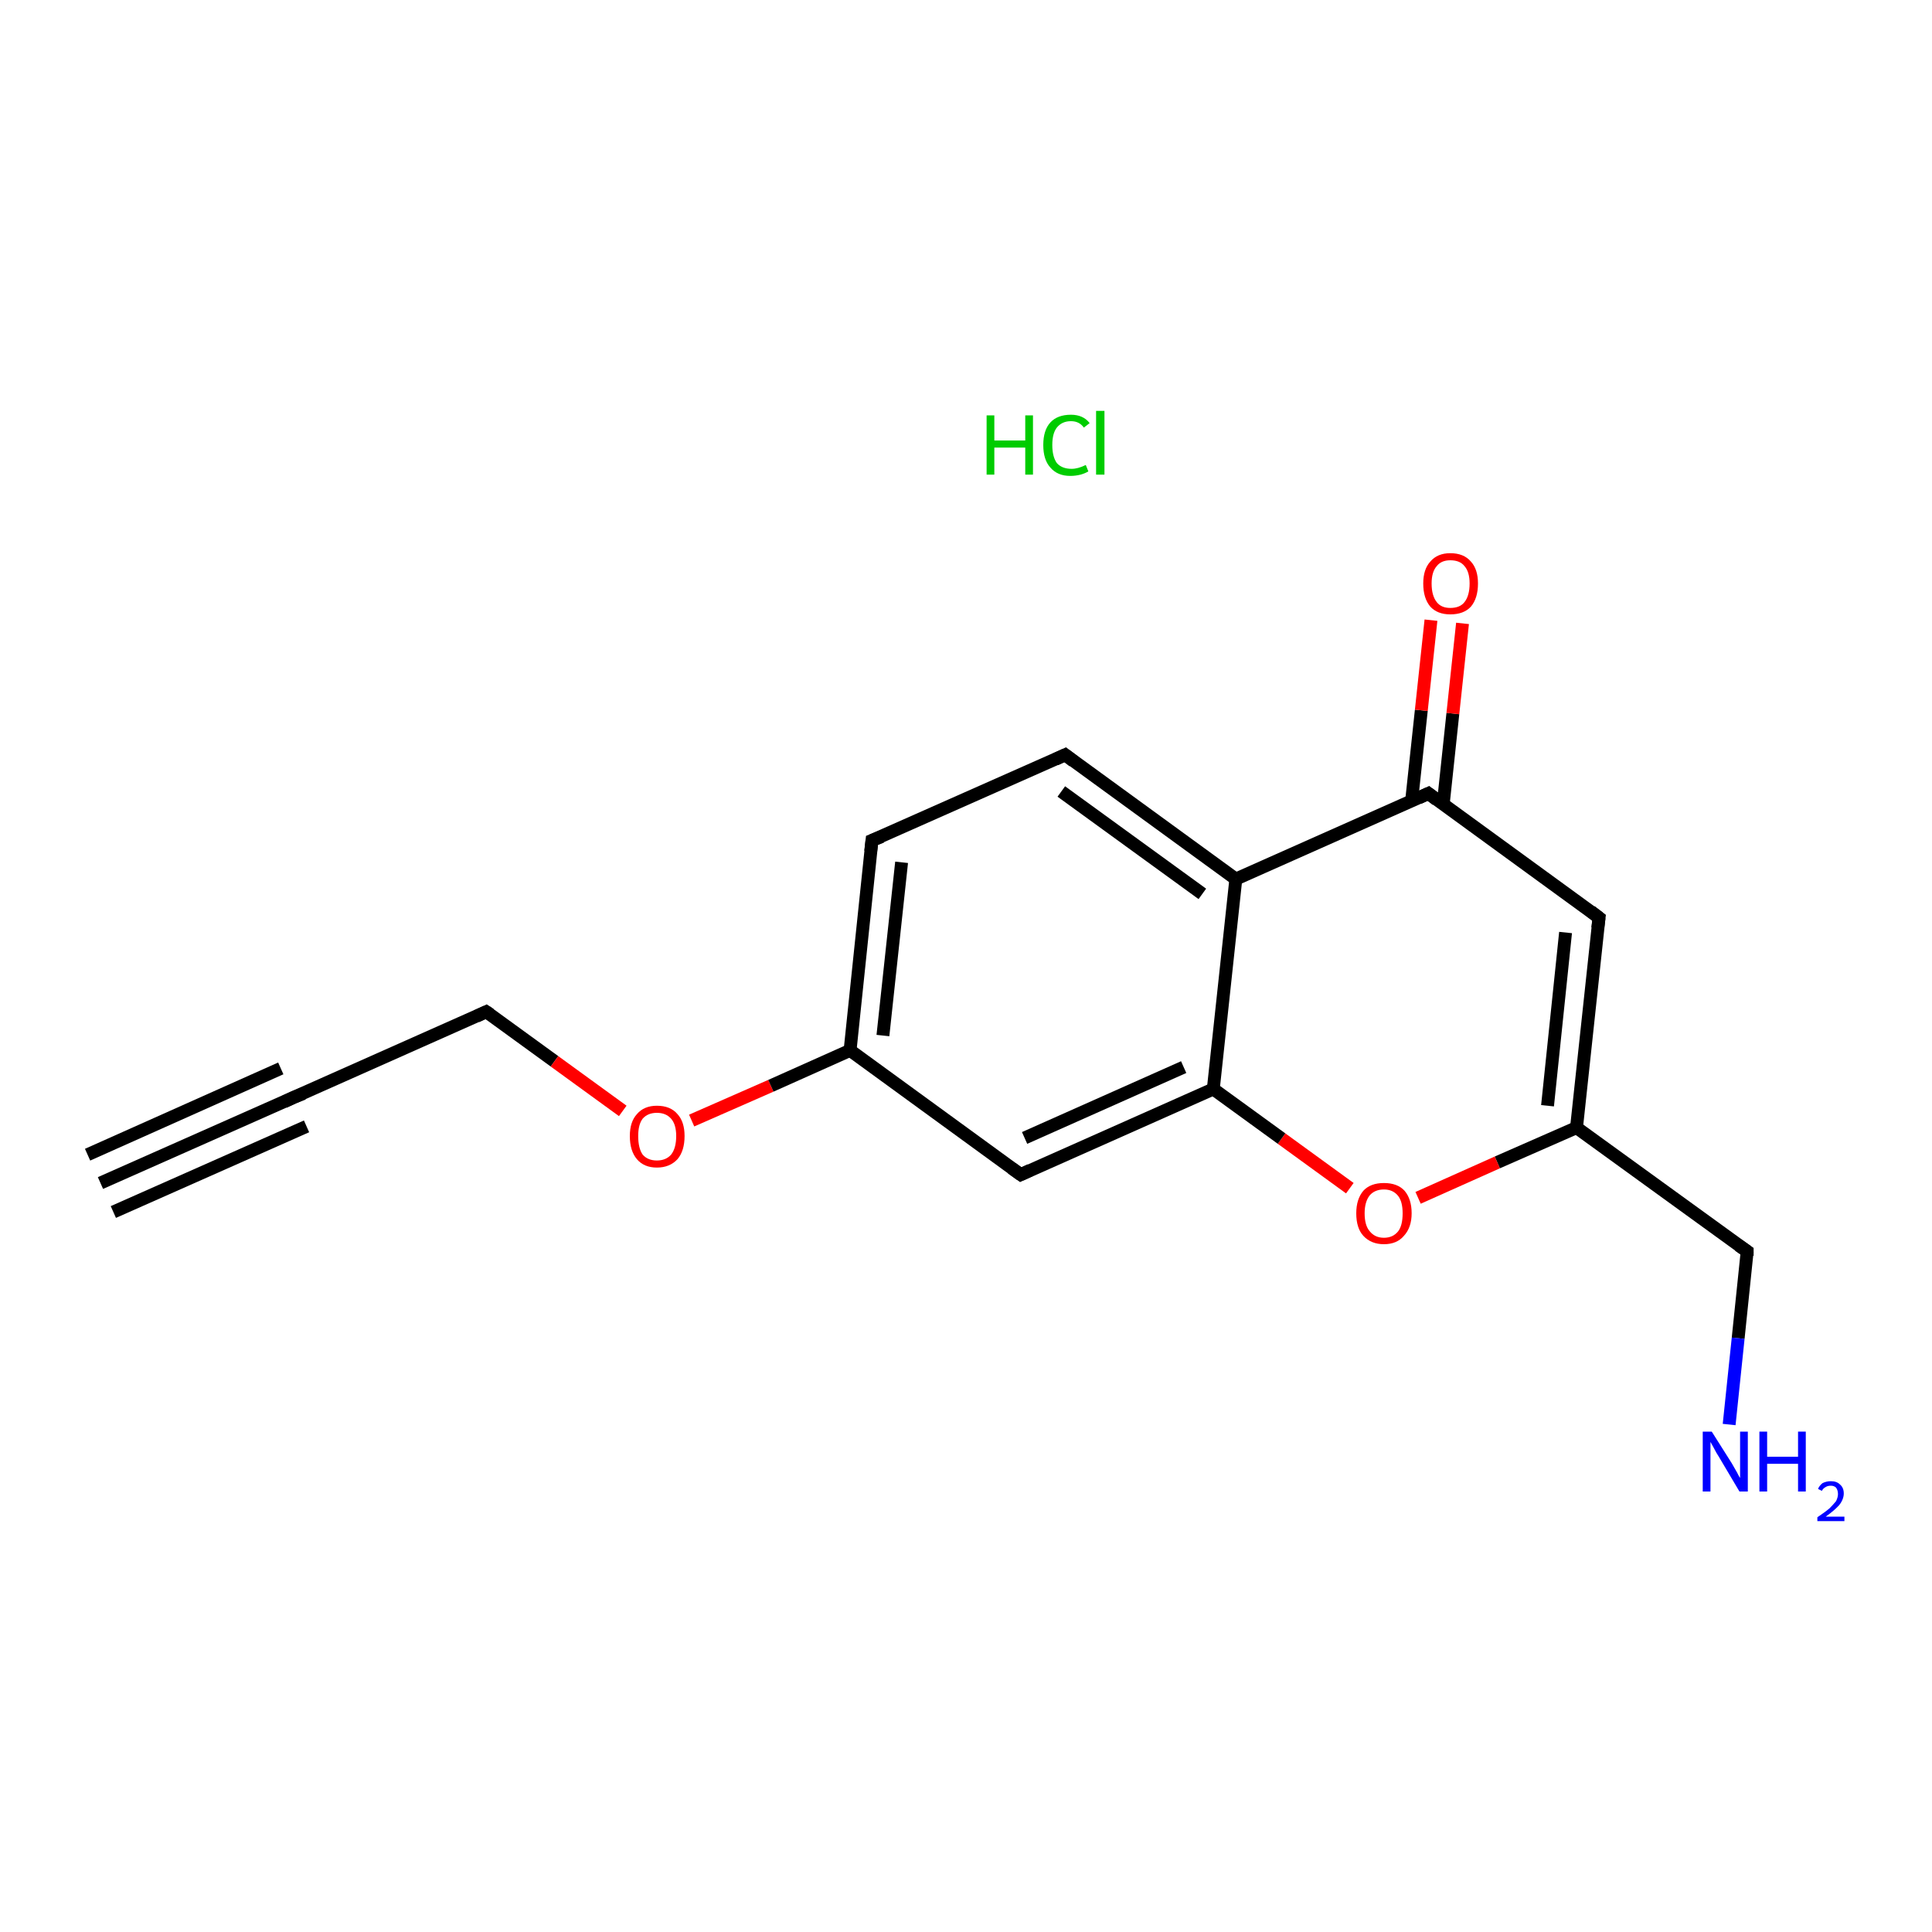 <?xml version='1.0' encoding='iso-8859-1'?>
<svg version='1.1' baseProfile='full'
              xmlns='http://www.w3.org/2000/svg'
                      xmlns:rdkit='http://www.rdkit.org/xml'
                      xmlns:xlink='http://www.w3.org/1999/xlink'
                  xml:space='preserve'
width='300px' height='300px' viewBox='0 0 300 300'>
<!-- END OF HEADER -->
<rect style='opacity:1.0;fill:#FFFFFF;stroke:none' width='300.0' height='300.0' x='0.0' y='0.0'> </rect>
<path class='bond-0 atom-0 atom-1' d='M 15.6,183.7 L 45.6,170.4' style='fill:none;fill-rule:evenodd;stroke:#000000;stroke-width:2.0px;stroke-linecap:butt;stroke-linejoin:miter;stroke-opacity:1' />
<path class='bond-0 atom-0 atom-1' d='M 13.6,179.3 L 43.6,165.9' style='fill:none;fill-rule:evenodd;stroke:#000000;stroke-width:2.0px;stroke-linecap:butt;stroke-linejoin:miter;stroke-opacity:1' />
<path class='bond-0 atom-0 atom-1' d='M 17.6,188.2 L 47.6,174.9' style='fill:none;fill-rule:evenodd;stroke:#000000;stroke-width:2.0px;stroke-linecap:butt;stroke-linejoin:miter;stroke-opacity:1' />
<path class='bond-1 atom-1 atom-2' d='M 45.6,170.4 L 75.5,157.1' style='fill:none;fill-rule:evenodd;stroke:#000000;stroke-width:2.0px;stroke-linecap:butt;stroke-linejoin:miter;stroke-opacity:1' />
<path class='bond-2 atom-2 atom-3' d='M 75.5,157.1 L 86.1,164.8' style='fill:none;fill-rule:evenodd;stroke:#000000;stroke-width:2.0px;stroke-linecap:butt;stroke-linejoin:miter;stroke-opacity:1' />
<path class='bond-2 atom-2 atom-3' d='M 86.1,164.8 L 96.7,172.5' style='fill:none;fill-rule:evenodd;stroke:#FF0000;stroke-width:2.0px;stroke-linecap:butt;stroke-linejoin:miter;stroke-opacity:1' />
<path class='bond-3 atom-3 atom-4' d='M 107.4,174.0 L 119.7,168.6' style='fill:none;fill-rule:evenodd;stroke:#FF0000;stroke-width:2.0px;stroke-linecap:butt;stroke-linejoin:miter;stroke-opacity:1' />
<path class='bond-3 atom-3 atom-4' d='M 119.7,168.6 L 132.0,163.1' style='fill:none;fill-rule:evenodd;stroke:#000000;stroke-width:2.0px;stroke-linecap:butt;stroke-linejoin:miter;stroke-opacity:1' />
<path class='bond-4 atom-4 atom-5' d='M 132.0,163.1 L 135.4,130.5' style='fill:none;fill-rule:evenodd;stroke:#000000;stroke-width:2.0px;stroke-linecap:butt;stroke-linejoin:miter;stroke-opacity:1' />
<path class='bond-4 atom-4 atom-5' d='M 137.1,160.8 L 140.0,133.9' style='fill:none;fill-rule:evenodd;stroke:#000000;stroke-width:2.0px;stroke-linecap:butt;stroke-linejoin:miter;stroke-opacity:1' />
<path class='bond-5 atom-5 atom-6' d='M 135.4,130.5 L 165.4,117.2' style='fill:none;fill-rule:evenodd;stroke:#000000;stroke-width:2.0px;stroke-linecap:butt;stroke-linejoin:miter;stroke-opacity:1' />
<path class='bond-6 atom-6 atom-7' d='M 165.4,117.2 L 191.9,136.5' style='fill:none;fill-rule:evenodd;stroke:#000000;stroke-width:2.0px;stroke-linecap:butt;stroke-linejoin:miter;stroke-opacity:1' />
<path class='bond-6 atom-6 atom-7' d='M 164.8,122.9 L 186.7,138.8' style='fill:none;fill-rule:evenodd;stroke:#000000;stroke-width:2.0px;stroke-linecap:butt;stroke-linejoin:miter;stroke-opacity:1' />
<path class='bond-7 atom-7 atom-8' d='M 191.9,136.5 L 221.8,123.2' style='fill:none;fill-rule:evenodd;stroke:#000000;stroke-width:2.0px;stroke-linecap:butt;stroke-linejoin:miter;stroke-opacity:1' />
<path class='bond-8 atom-8 atom-9' d='M 224.1,124.9 L 225.6,110.8' style='fill:none;fill-rule:evenodd;stroke:#000000;stroke-width:2.0px;stroke-linecap:butt;stroke-linejoin:miter;stroke-opacity:1' />
<path class='bond-8 atom-8 atom-9' d='M 225.6,110.8 L 227.1,96.8' style='fill:none;fill-rule:evenodd;stroke:#FF0000;stroke-width:2.0px;stroke-linecap:butt;stroke-linejoin:miter;stroke-opacity:1' />
<path class='bond-8 atom-8 atom-9' d='M 219.2,124.3 L 220.7,110.3' style='fill:none;fill-rule:evenodd;stroke:#000000;stroke-width:2.0px;stroke-linecap:butt;stroke-linejoin:miter;stroke-opacity:1' />
<path class='bond-8 atom-8 atom-9' d='M 220.7,110.3 L 222.2,96.3' style='fill:none;fill-rule:evenodd;stroke:#FF0000;stroke-width:2.0px;stroke-linecap:butt;stroke-linejoin:miter;stroke-opacity:1' />
<path class='bond-9 atom-8 atom-10' d='M 221.8,123.2 L 248.3,142.5' style='fill:none;fill-rule:evenodd;stroke:#000000;stroke-width:2.0px;stroke-linecap:butt;stroke-linejoin:miter;stroke-opacity:1' />
<path class='bond-10 atom-10 atom-11' d='M 248.3,142.5 L 244.8,175.1' style='fill:none;fill-rule:evenodd;stroke:#000000;stroke-width:2.0px;stroke-linecap:butt;stroke-linejoin:miter;stroke-opacity:1' />
<path class='bond-10 atom-10 atom-11' d='M 243.1,144.8 L 240.3,171.7' style='fill:none;fill-rule:evenodd;stroke:#000000;stroke-width:2.0px;stroke-linecap:butt;stroke-linejoin:miter;stroke-opacity:1' />
<path class='bond-11 atom-11 atom-12' d='M 244.8,175.1 L 271.3,194.3' style='fill:none;fill-rule:evenodd;stroke:#000000;stroke-width:2.0px;stroke-linecap:butt;stroke-linejoin:miter;stroke-opacity:1' />
<path class='bond-12 atom-12 atom-13' d='M 271.3,194.3 L 269.9,207.8' style='fill:none;fill-rule:evenodd;stroke:#000000;stroke-width:2.0px;stroke-linecap:butt;stroke-linejoin:miter;stroke-opacity:1' />
<path class='bond-12 atom-12 atom-13' d='M 269.9,207.8 L 268.5,221.2' style='fill:none;fill-rule:evenodd;stroke:#0000FF;stroke-width:2.0px;stroke-linecap:butt;stroke-linejoin:miter;stroke-opacity:1' />
<path class='bond-13 atom-11 atom-14' d='M 244.8,175.1 L 232.5,180.5' style='fill:none;fill-rule:evenodd;stroke:#000000;stroke-width:2.0px;stroke-linecap:butt;stroke-linejoin:miter;stroke-opacity:1' />
<path class='bond-13 atom-11 atom-14' d='M 232.5,180.5 L 220.2,186.0' style='fill:none;fill-rule:evenodd;stroke:#FF0000;stroke-width:2.0px;stroke-linecap:butt;stroke-linejoin:miter;stroke-opacity:1' />
<path class='bond-14 atom-14 atom-15' d='M 209.6,184.5 L 199.0,176.8' style='fill:none;fill-rule:evenodd;stroke:#FF0000;stroke-width:2.0px;stroke-linecap:butt;stroke-linejoin:miter;stroke-opacity:1' />
<path class='bond-14 atom-14 atom-15' d='M 199.0,176.8 L 188.4,169.1' style='fill:none;fill-rule:evenodd;stroke:#000000;stroke-width:2.0px;stroke-linecap:butt;stroke-linejoin:miter;stroke-opacity:1' />
<path class='bond-15 atom-15 atom-16' d='M 188.4,169.1 L 158.5,182.4' style='fill:none;fill-rule:evenodd;stroke:#000000;stroke-width:2.0px;stroke-linecap:butt;stroke-linejoin:miter;stroke-opacity:1' />
<path class='bond-15 atom-15 atom-16' d='M 183.8,165.7 L 159.1,176.7' style='fill:none;fill-rule:evenodd;stroke:#000000;stroke-width:2.0px;stroke-linecap:butt;stroke-linejoin:miter;stroke-opacity:1' />
<path class='bond-16 atom-16 atom-4' d='M 158.5,182.4 L 132.0,163.1' style='fill:none;fill-rule:evenodd;stroke:#000000;stroke-width:2.0px;stroke-linecap:butt;stroke-linejoin:miter;stroke-opacity:1' />
<path class='bond-17 atom-15 atom-7' d='M 188.4,169.1 L 191.9,136.5' style='fill:none;fill-rule:evenodd;stroke:#000000;stroke-width:2.0px;stroke-linecap:butt;stroke-linejoin:miter;stroke-opacity:1' />
<path d='M 44.1,171.1 L 45.6,170.4 L 47.1,169.8' style='fill:none;stroke:#000000;stroke-width:2.0px;stroke-linecap:butt;stroke-linejoin:miter;stroke-opacity:1;' />
<path d='M 74.0,157.8 L 75.5,157.1 L 76.1,157.5' style='fill:none;stroke:#000000;stroke-width:2.0px;stroke-linecap:butt;stroke-linejoin:miter;stroke-opacity:1;' />
<path d='M 135.2,132.2 L 135.4,130.5 L 136.9,129.9' style='fill:none;stroke:#000000;stroke-width:2.0px;stroke-linecap:butt;stroke-linejoin:miter;stroke-opacity:1;' />
<path d='M 163.9,117.9 L 165.4,117.2 L 166.7,118.2' style='fill:none;stroke:#000000;stroke-width:2.0px;stroke-linecap:butt;stroke-linejoin:miter;stroke-opacity:1;' />
<path d='M 220.3,123.9 L 221.8,123.2 L 223.1,124.2' style='fill:none;stroke:#000000;stroke-width:2.0px;stroke-linecap:butt;stroke-linejoin:miter;stroke-opacity:1;' />
<path d='M 247.0,141.5 L 248.3,142.5 L 248.1,144.1' style='fill:none;stroke:#000000;stroke-width:2.0px;stroke-linecap:butt;stroke-linejoin:miter;stroke-opacity:1;' />
<path d='M 270.0,193.4 L 271.3,194.3 L 271.3,195.0' style='fill:none;stroke:#000000;stroke-width:2.0px;stroke-linecap:butt;stroke-linejoin:miter;stroke-opacity:1;' />
<path d='M 160.0,181.7 L 158.5,182.4 L 157.1,181.4' style='fill:none;stroke:#000000;stroke-width:2.0px;stroke-linecap:butt;stroke-linejoin:miter;stroke-opacity:1;' />
<path class='atom-3' d='M 97.8 176.4
Q 97.8 174.2, 98.9 173.0
Q 100.0 171.7, 102.0 171.7
Q 104.1 171.7, 105.2 173.0
Q 106.3 174.2, 106.3 176.4
Q 106.3 178.7, 105.2 180.0
Q 104.0 181.3, 102.0 181.3
Q 100.0 181.3, 98.9 180.0
Q 97.8 178.7, 97.8 176.4
M 102.0 180.2
Q 103.4 180.2, 104.2 179.3
Q 105.0 178.3, 105.0 176.4
Q 105.0 174.6, 104.2 173.7
Q 103.4 172.8, 102.0 172.8
Q 100.6 172.8, 99.8 173.7
Q 99.1 174.6, 99.1 176.4
Q 99.1 178.3, 99.8 179.3
Q 100.6 180.2, 102.0 180.2
' fill='#FF0000'/>
<path class='atom-9' d='M 221.0 90.6
Q 221.0 88.4, 222.1 87.2
Q 223.2 85.9, 225.2 85.9
Q 227.3 85.9, 228.4 87.2
Q 229.5 88.4, 229.5 90.6
Q 229.5 92.9, 228.4 94.2
Q 227.3 95.4, 225.2 95.4
Q 223.2 95.4, 222.1 94.2
Q 221.0 92.9, 221.0 90.6
M 225.2 94.4
Q 226.7 94.4, 227.4 93.5
Q 228.2 92.5, 228.2 90.6
Q 228.2 88.8, 227.4 87.9
Q 226.7 87.0, 225.2 87.0
Q 223.8 87.0, 223.1 87.9
Q 222.3 88.8, 222.3 90.6
Q 222.3 92.5, 223.1 93.5
Q 223.8 94.4, 225.2 94.4
' fill='#FF0000'/>
<path class='atom-13' d='M 265.8 222.3
L 268.9 227.2
Q 269.2 227.7, 269.7 228.6
Q 270.1 229.4, 270.2 229.5
L 270.2 222.3
L 271.4 222.3
L 271.4 231.6
L 270.1 231.6
L 266.9 226.2
Q 266.5 225.6, 266.1 224.8
Q 265.7 224.1, 265.6 223.9
L 265.6 231.6
L 264.4 231.6
L 264.4 222.3
L 265.8 222.3
' fill='#0000FF'/>
<path class='atom-13' d='M 273.2 222.3
L 274.4 222.3
L 274.4 226.2
L 279.2 226.2
L 279.2 222.3
L 280.4 222.3
L 280.4 231.6
L 279.2 231.6
L 279.2 227.3
L 274.4 227.3
L 274.4 231.6
L 273.2 231.6
L 273.2 222.3
' fill='#0000FF'/>
<path class='atom-13' d='M 282.3 231.2
Q 282.5 230.7, 283.0 230.3
Q 283.6 230.0, 284.3 230.0
Q 285.2 230.0, 285.7 230.5
Q 286.3 231.0, 286.3 231.9
Q 286.3 232.8, 285.6 233.7
Q 284.9 234.5, 283.5 235.5
L 286.4 235.5
L 286.4 236.2
L 282.2 236.2
L 282.2 235.6
Q 283.4 234.8, 284.1 234.2
Q 284.7 233.6, 285.1 233.1
Q 285.4 232.5, 285.4 232.0
Q 285.4 231.4, 285.1 231.0
Q 284.8 230.7, 284.3 230.7
Q 283.8 230.7, 283.5 230.9
Q 283.1 231.1, 282.9 231.5
L 282.3 231.2
' fill='#0000FF'/>
<path class='atom-14' d='M 210.6 188.4
Q 210.6 186.2, 211.7 184.9
Q 212.8 183.7, 214.9 183.7
Q 217.0 183.7, 218.1 184.9
Q 219.2 186.2, 219.2 188.4
Q 219.2 190.6, 218.0 191.9
Q 216.9 193.2, 214.9 193.2
Q 212.9 193.2, 211.7 191.9
Q 210.6 190.7, 210.6 188.4
M 214.9 192.2
Q 216.3 192.2, 217.1 191.2
Q 217.8 190.3, 217.8 188.4
Q 217.8 186.6, 217.1 185.7
Q 216.3 184.7, 214.9 184.7
Q 213.5 184.7, 212.7 185.6
Q 211.9 186.6, 211.9 188.4
Q 211.9 190.3, 212.7 191.2
Q 213.5 192.2, 214.9 192.2
' fill='#FF0000'/>
<path class='atom-17' d='M 153.2 64.5
L 154.4 64.5
L 154.4 68.4
L 159.2 68.4
L 159.2 64.5
L 160.4 64.5
L 160.4 73.7
L 159.2 73.7
L 159.2 69.5
L 154.4 69.5
L 154.4 73.7
L 153.2 73.7
L 153.2 64.5
' fill='#00CC00'/>
<path class='atom-17' d='M 162.0 69.1
Q 162.0 66.8, 163.1 65.6
Q 164.2 64.4, 166.3 64.4
Q 168.2 64.4, 169.2 65.7
L 168.3 66.4
Q 167.6 65.4, 166.3 65.4
Q 164.9 65.4, 164.1 66.4
Q 163.4 67.3, 163.4 69.1
Q 163.4 70.9, 164.1 71.9
Q 164.9 72.8, 166.4 72.8
Q 167.4 72.8, 168.6 72.2
L 169.0 73.2
Q 168.5 73.5, 167.8 73.7
Q 167.0 73.9, 166.2 73.9
Q 164.2 73.9, 163.1 72.6
Q 162.0 71.4, 162.0 69.1
' fill='#00CC00'/>
<path class='atom-17' d='M 170.2 63.8
L 171.5 63.8
L 171.5 73.7
L 170.2 73.7
L 170.2 63.8
' fill='#00CC00'/>
</svg>
